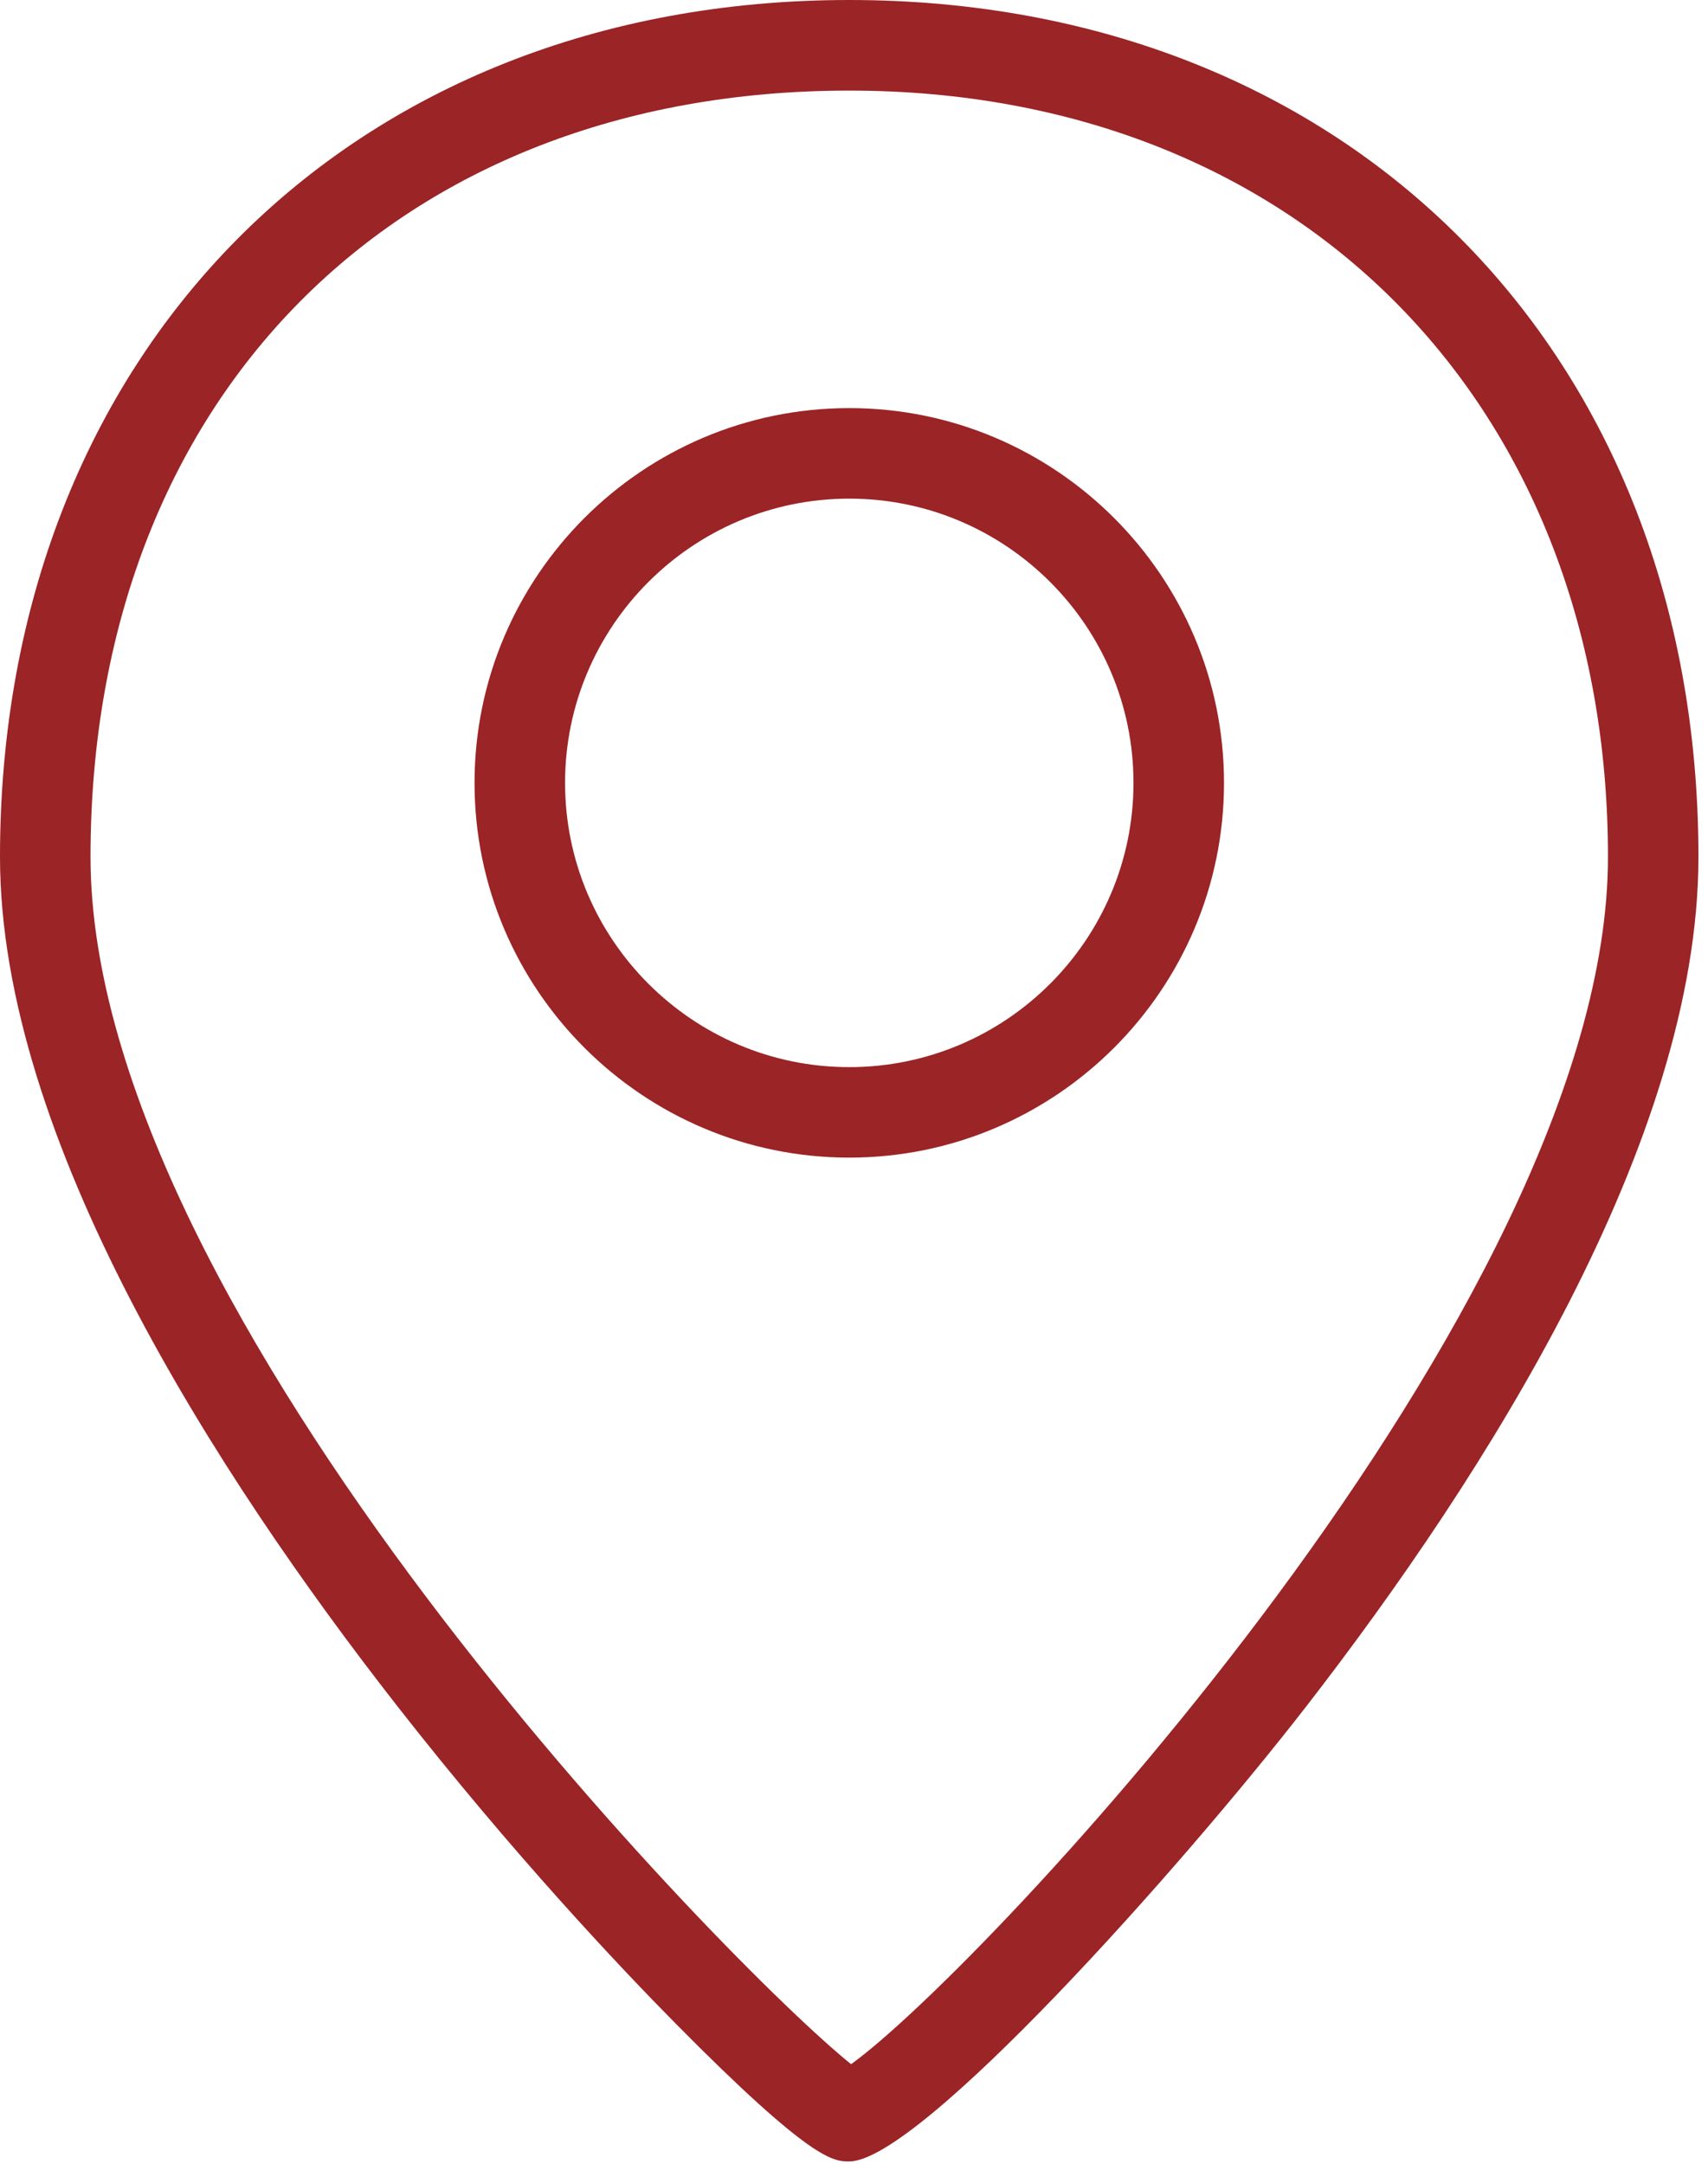 <svg width="30" height="38" viewBox="0 0 30 38" fill="none" xmlns="http://www.w3.org/2000/svg">
<path d="M14.916 37.959C14.639 37.959 14.259 37.959 11.859 35.529C10.91 34.569 9.014 32.567 6.976 29.96C3.794 25.888 0 19.997 0 15.049C0 6.189 6.134 0 14.916 0C23.698 0 29.832 6.188 29.832 15.049C29.832 20.029 26.091 25.905 22.952 29.957C20.726 32.829 16.139 37.959 14.916 37.959ZM14.916 1.591C6.946 1.591 1.59 6.999 1.59 15.05C1.59 23.101 12.843 34.565 14.949 36.251C17.24 34.608 28.243 22.928 28.243 15.05C28.243 7.172 22.887 1.591 14.916 1.591Z" fill="#9B2426"/>
<path d="M14.917 20.33C11.287 20.33 8.335 17.378 8.335 13.749C8.335 10.119 11.288 7.167 14.917 7.167C18.545 7.167 21.499 10.12 21.499 13.749C21.499 17.377 18.547 20.33 14.917 20.33ZM14.917 8.757C12.165 8.757 9.925 10.996 9.925 13.749C9.925 16.501 12.165 18.741 14.917 18.741C17.669 18.741 19.909 16.501 19.909 13.749C19.909 10.996 17.669 8.757 14.917 8.757Z" fill="#9B2426"/>
</svg>
